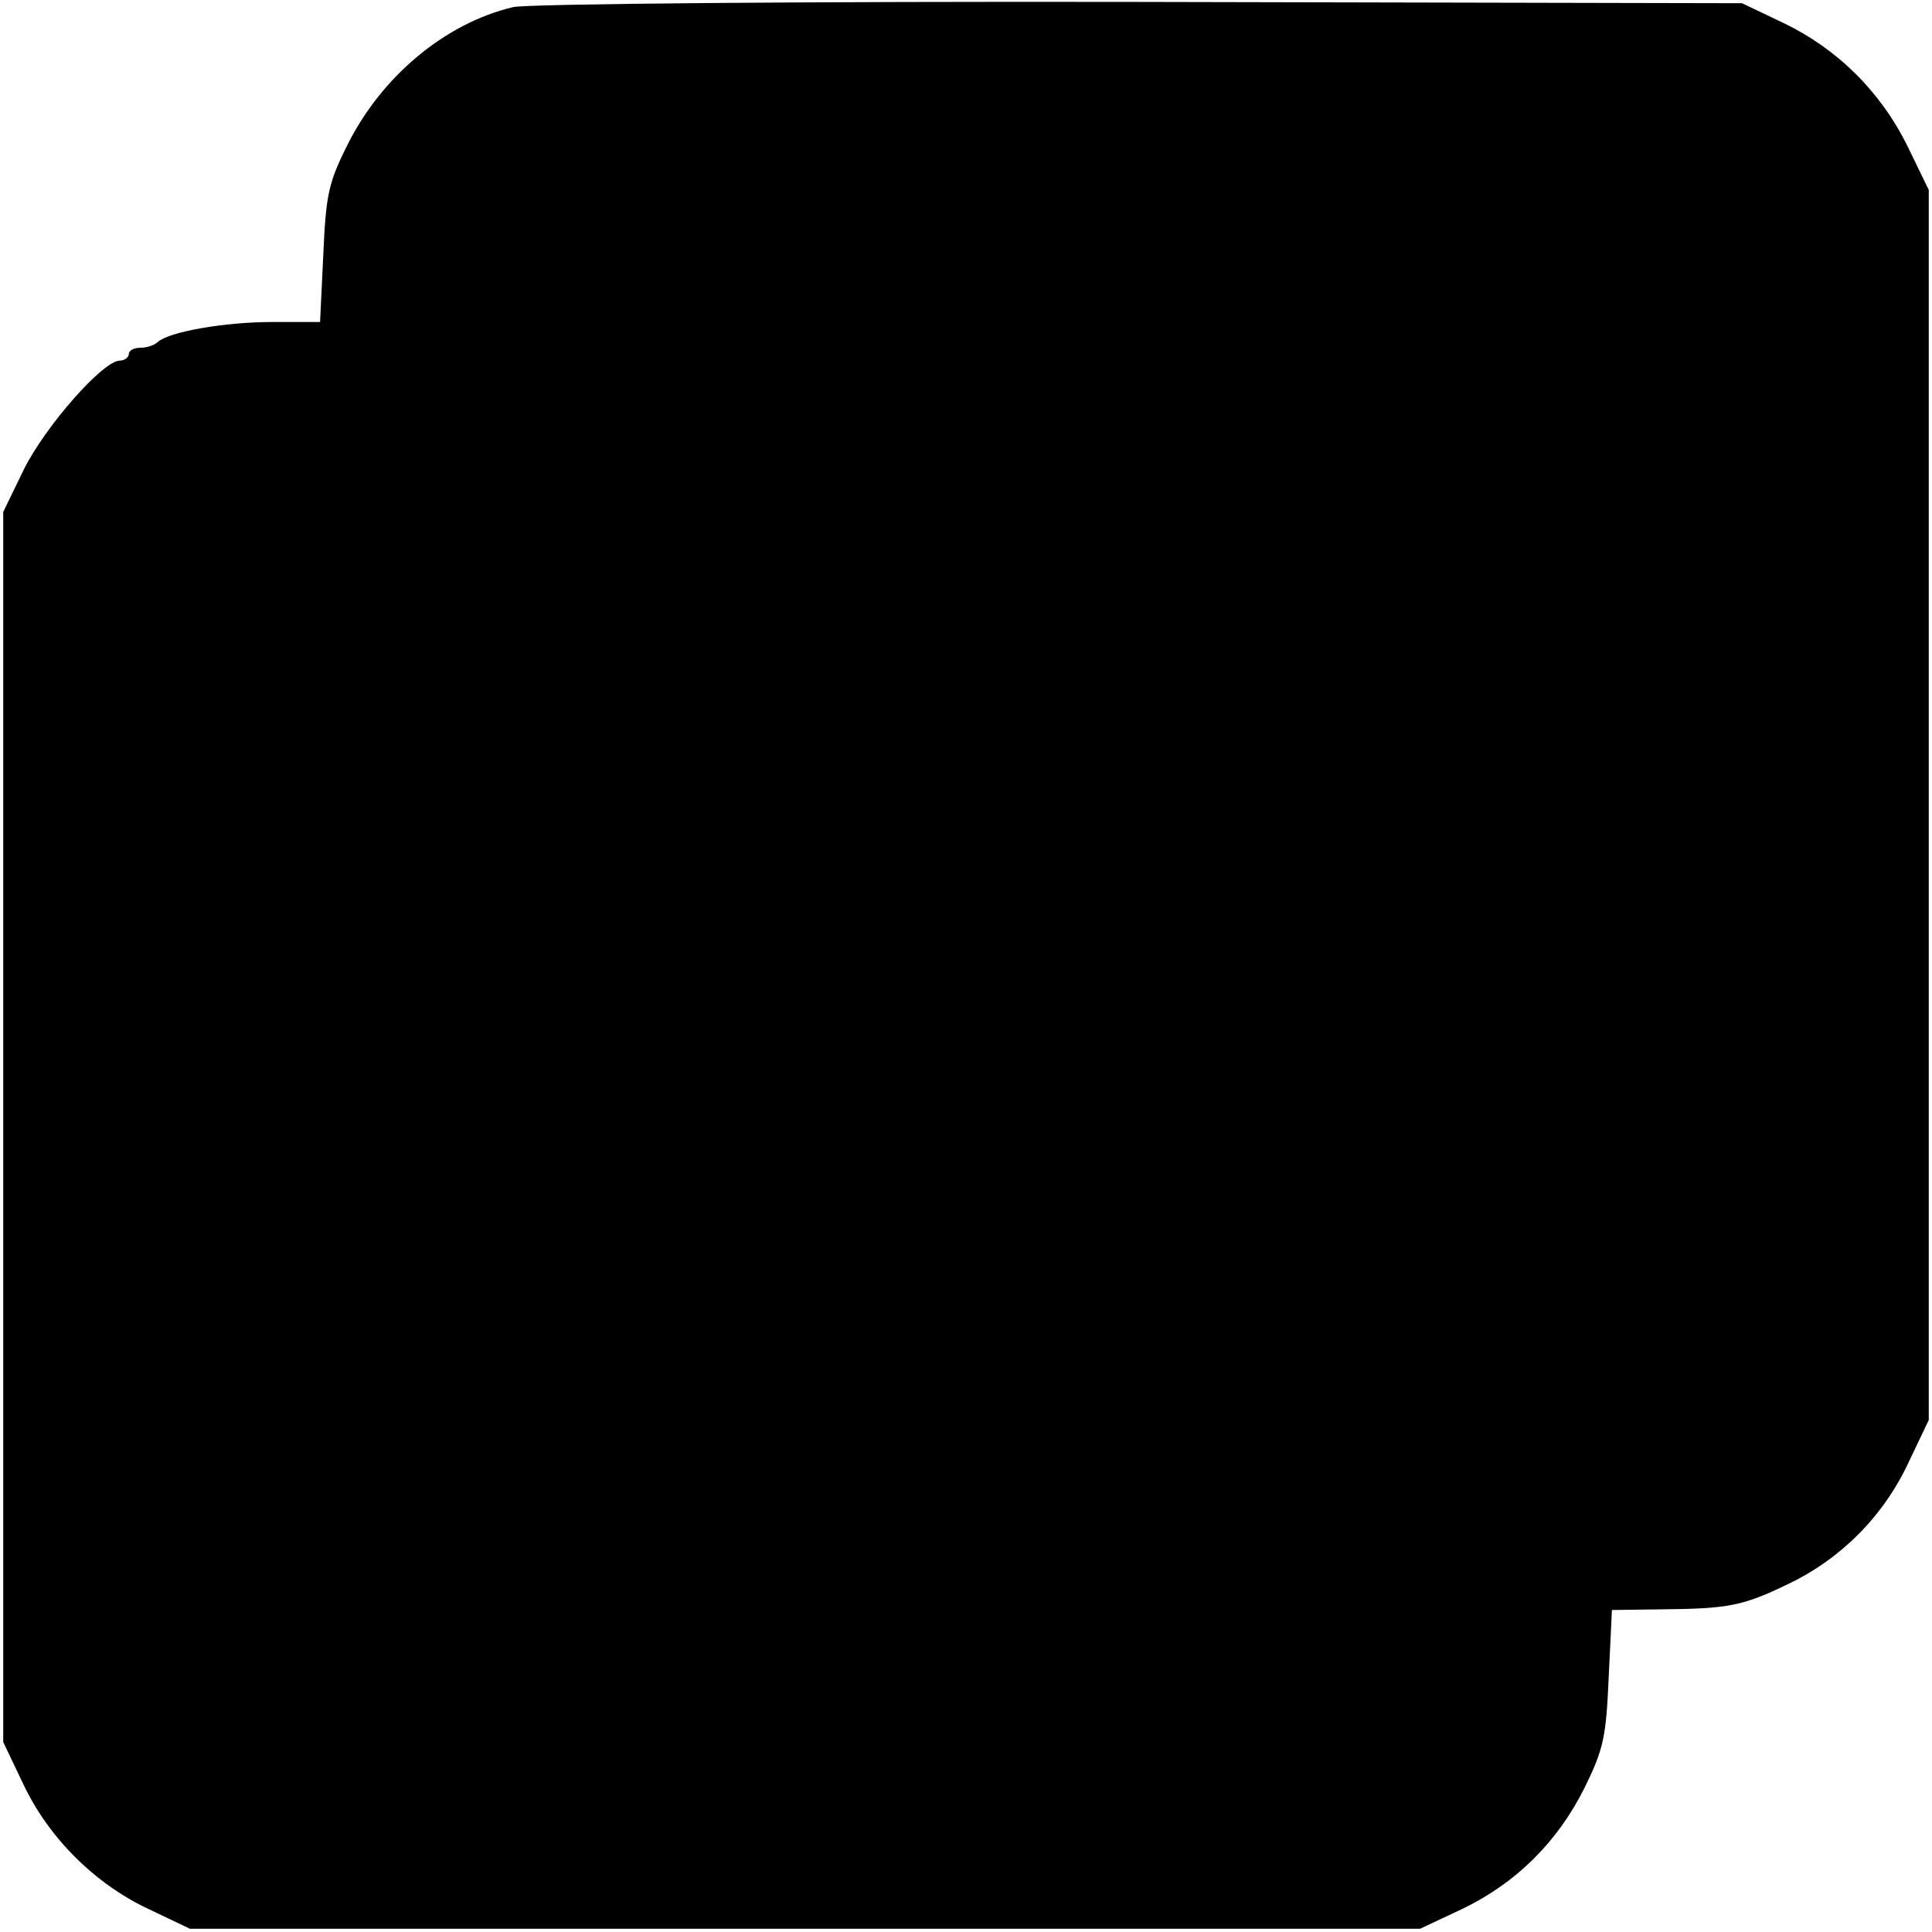 <?xml version="1.0" standalone="no"?>
<!DOCTYPE svg PUBLIC "-//W3C//DTD SVG 20010904//EN"
 "http://www.w3.org/TR/2001/REC-SVG-20010904/DTD/svg10.dtd">
<svg version="1.0" xmlns="http://www.w3.org/2000/svg"
 width="300pt" height="300pt" viewBox="0 0 300 300"
 preserveAspectRatio="xMidYMid meet">
<g transform="translate(0,300) scale(0.1,-0.1)"
fill="#000000" stroke="none">
<path d="M797 2989 c-106 -25 -205 -108 -258 -215 -29 -58 -33 -77 -37 -170
l-5 -104 -74 0 c-74 0 -160 -15 -178 -31 -5 -5 -17 -9 -27 -9 -10 0 -18 -4
-18 -10 0 -5 -7 -10 -14 -10 -26 0 -115 -101 -149 -169 l-32 -66 0 -955 0
-955 31 -65 c39 -83 111 -155 194 -194 l65 -31 955 0 955 0 66 31 c83 40 148
104 190 189 29 59 33 78 37 171 l5 104 76 1 c105 1 127 5 199 40 81 39 147
105 186 189 l31 65 0 955 0 955 -33 68 c-42 85 -109 151 -192 191 l-65 31
-935 2 c-526 1 -951 -3 -973 -8z"/>
</g>
</svg>
